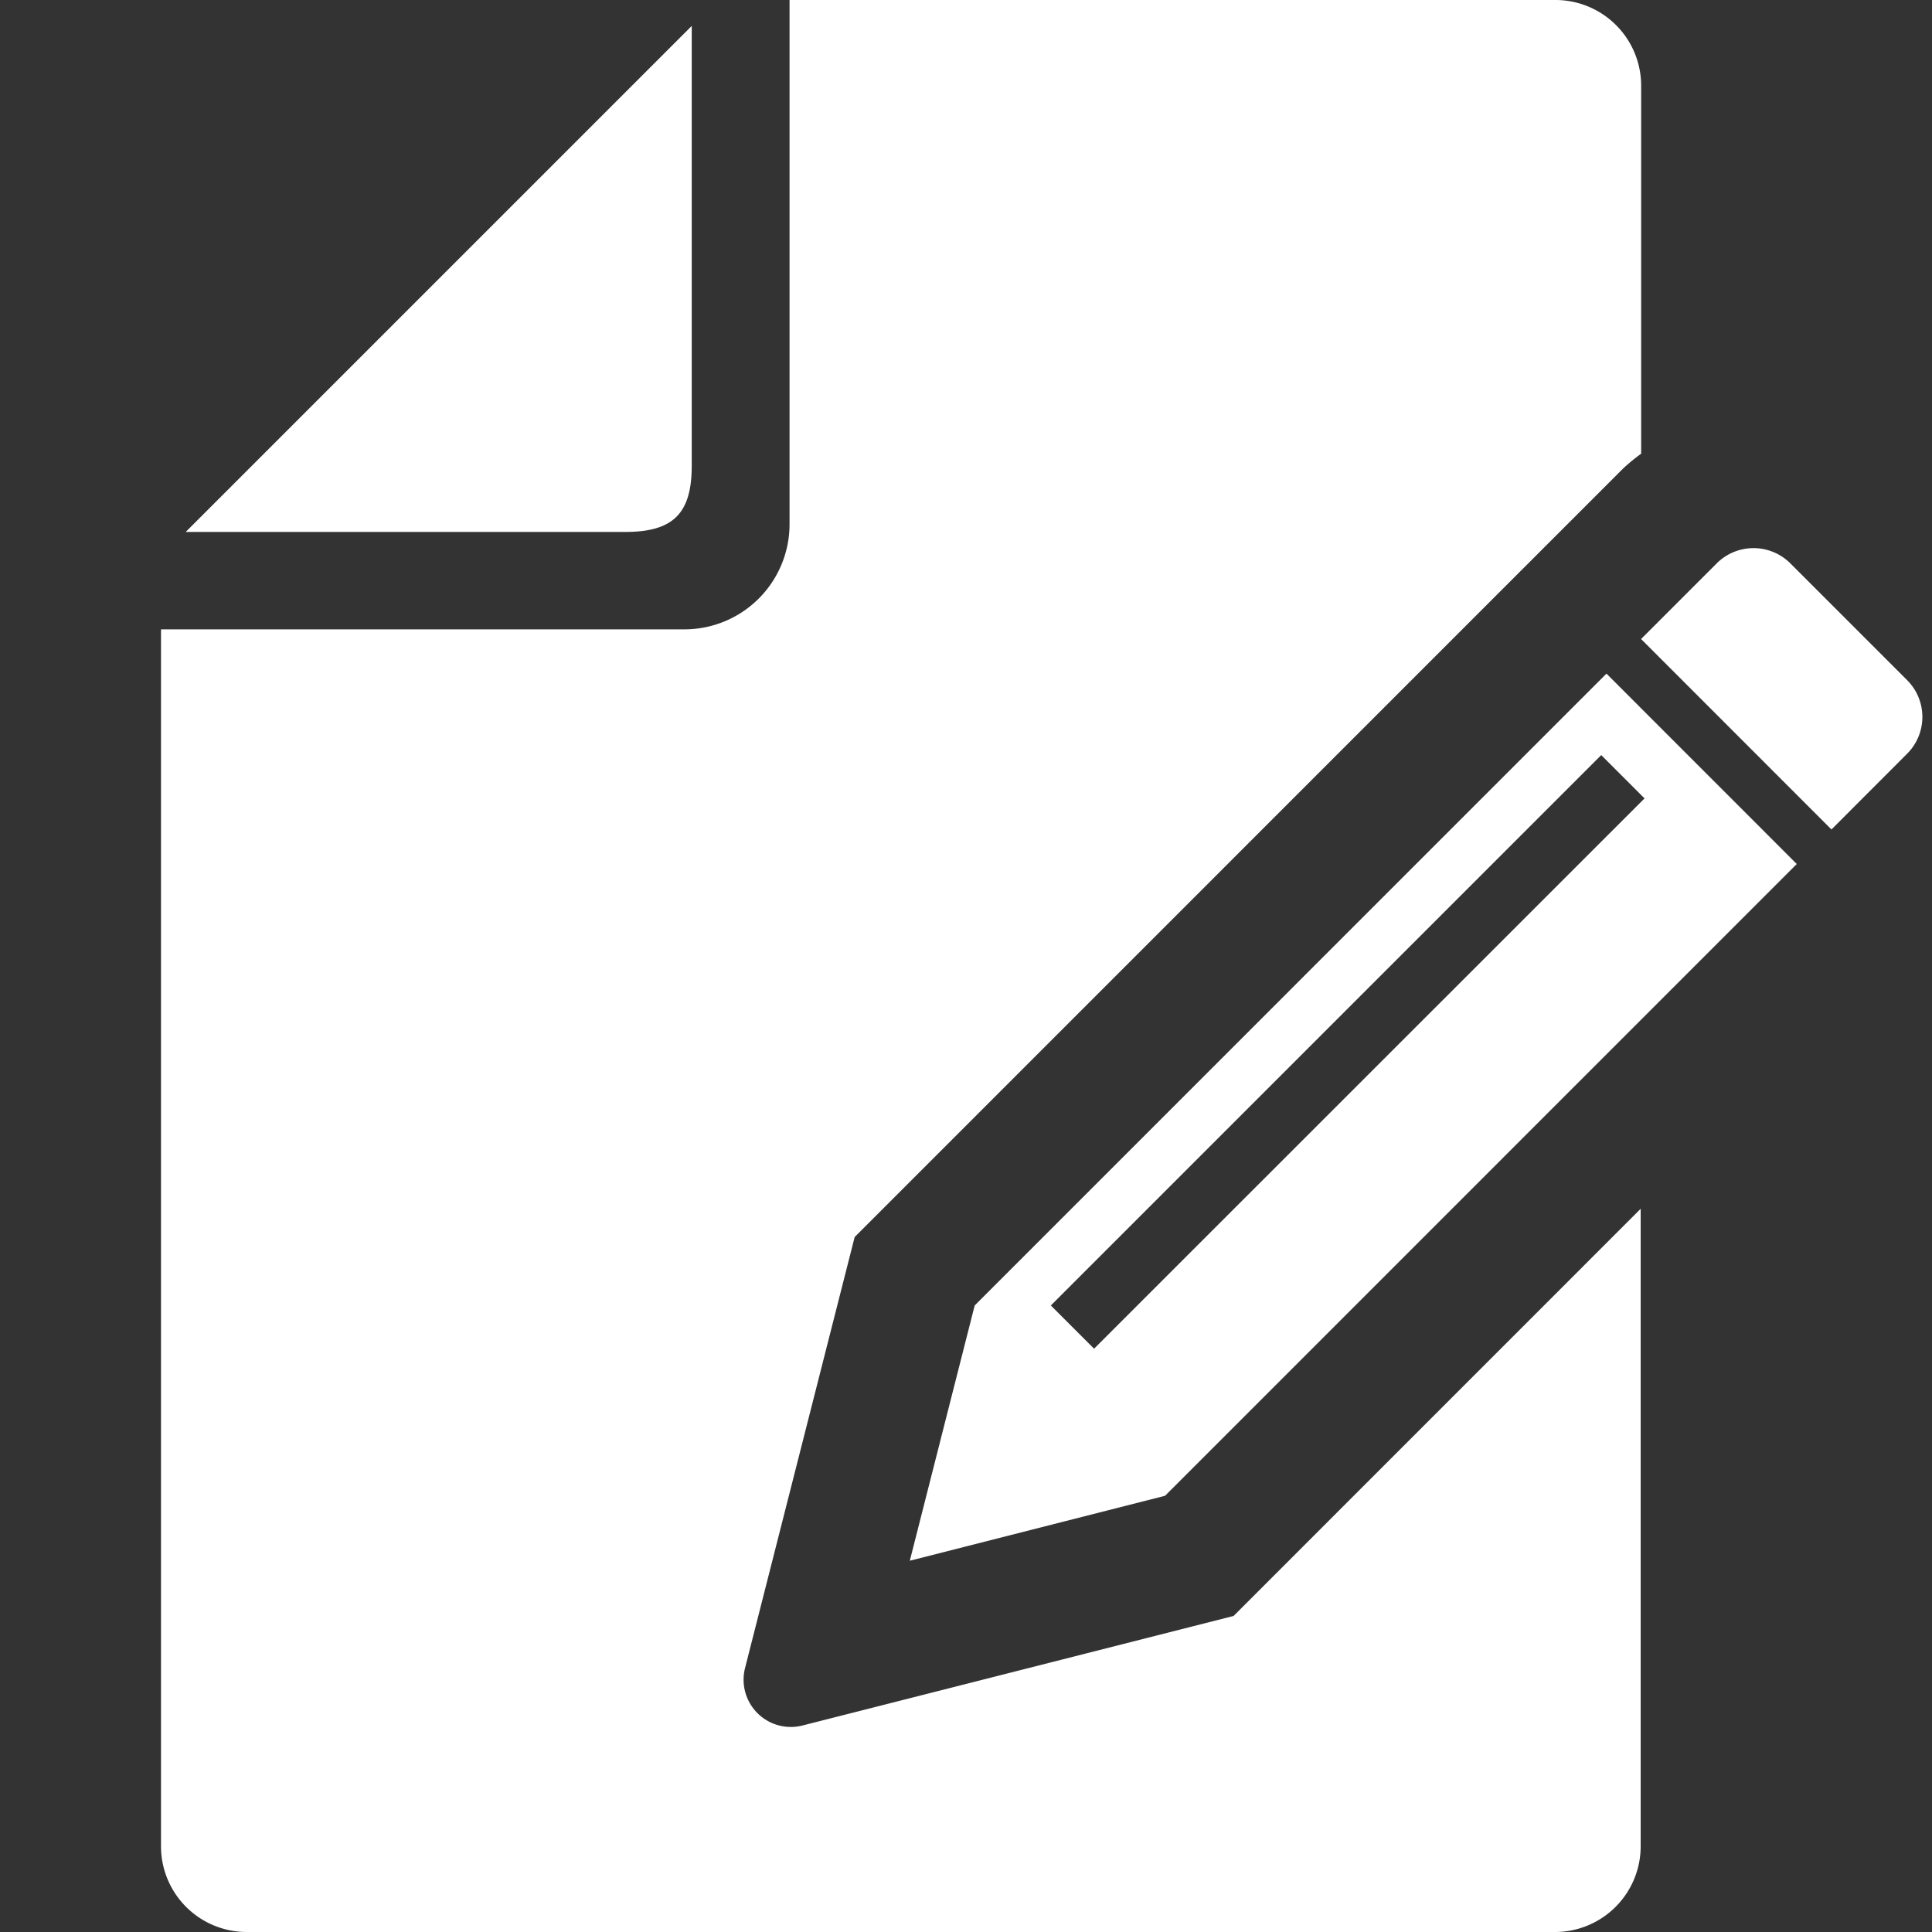 <svg xmlns="http://www.w3.org/2000/svg" width="24" height="24" viewBox="0 0 24 24">
  <rect x="0" y="0" width="24" height="24" fill="#333333" stroke="none"/>
  <g id="グループ_3437" data-name="グループ 3437" transform="translate(3679 5642)">
    <path id="長方形_1743" data-name="長方形 1743" d="M0,0H24V24H0Z" transform="translate(-3679 -5642)" fill="none"/>
    <g id="グループ_3436" data-name="グループ 3436">
      <path id="パス_4784" data-name="パス 4784" d="M7.425,5.733V.268L1.139,6.554H6.6C7.195,6.554,7.425,6.324,7.425,5.733Z" transform="translate(-3677.832 -5641.946)" fill="#fff"/>
      <path id="パス_4785" data-name="パス 4785" d="M19.51,7.314,18.059,5.863a.647.647,0,0,0-.914,0l-.94.94L18.57,9.169l.94-.941A.646.646,0,0,0,19.51,7.314Z" transform="translate(-3674.819 -5640.865)" fill="#fff"/>
      <path id="パス_4786" data-name="パス 4786" d="M8.851,21.435a.587.587,0,0,1-.713-.713L9.5,15.367l7.428-7.429.6-.6,1.317-1.317.2-.2a2.309,2.309,0,0,1,.225-.185V1.063A1.065,1.065,0,0,0,18.2,0H8.691V6.518a1.306,1.306,0,0,1-1.3,1.3H.883V22.936A1.065,1.065,0,0,0,1.947,24H18.2a1.065,1.065,0,0,0,1.064-1.064v-7.92l-5.057,5.058Z" transform="translate(-3677.883 -5642)" fill="#fff"/>
      <path id="パス_4787" data-name="パス 4787" d="M9.441,14.822l-.806,3.171,3.171-.807,7.847-7.848L17.289,6.973Zm1.483.537-.537-.537,6.837-6.837.538.538Z" transform="translate(-3676.333 -5640.605)" fill="#fff"/>
    </g>
  </g>
</svg>
